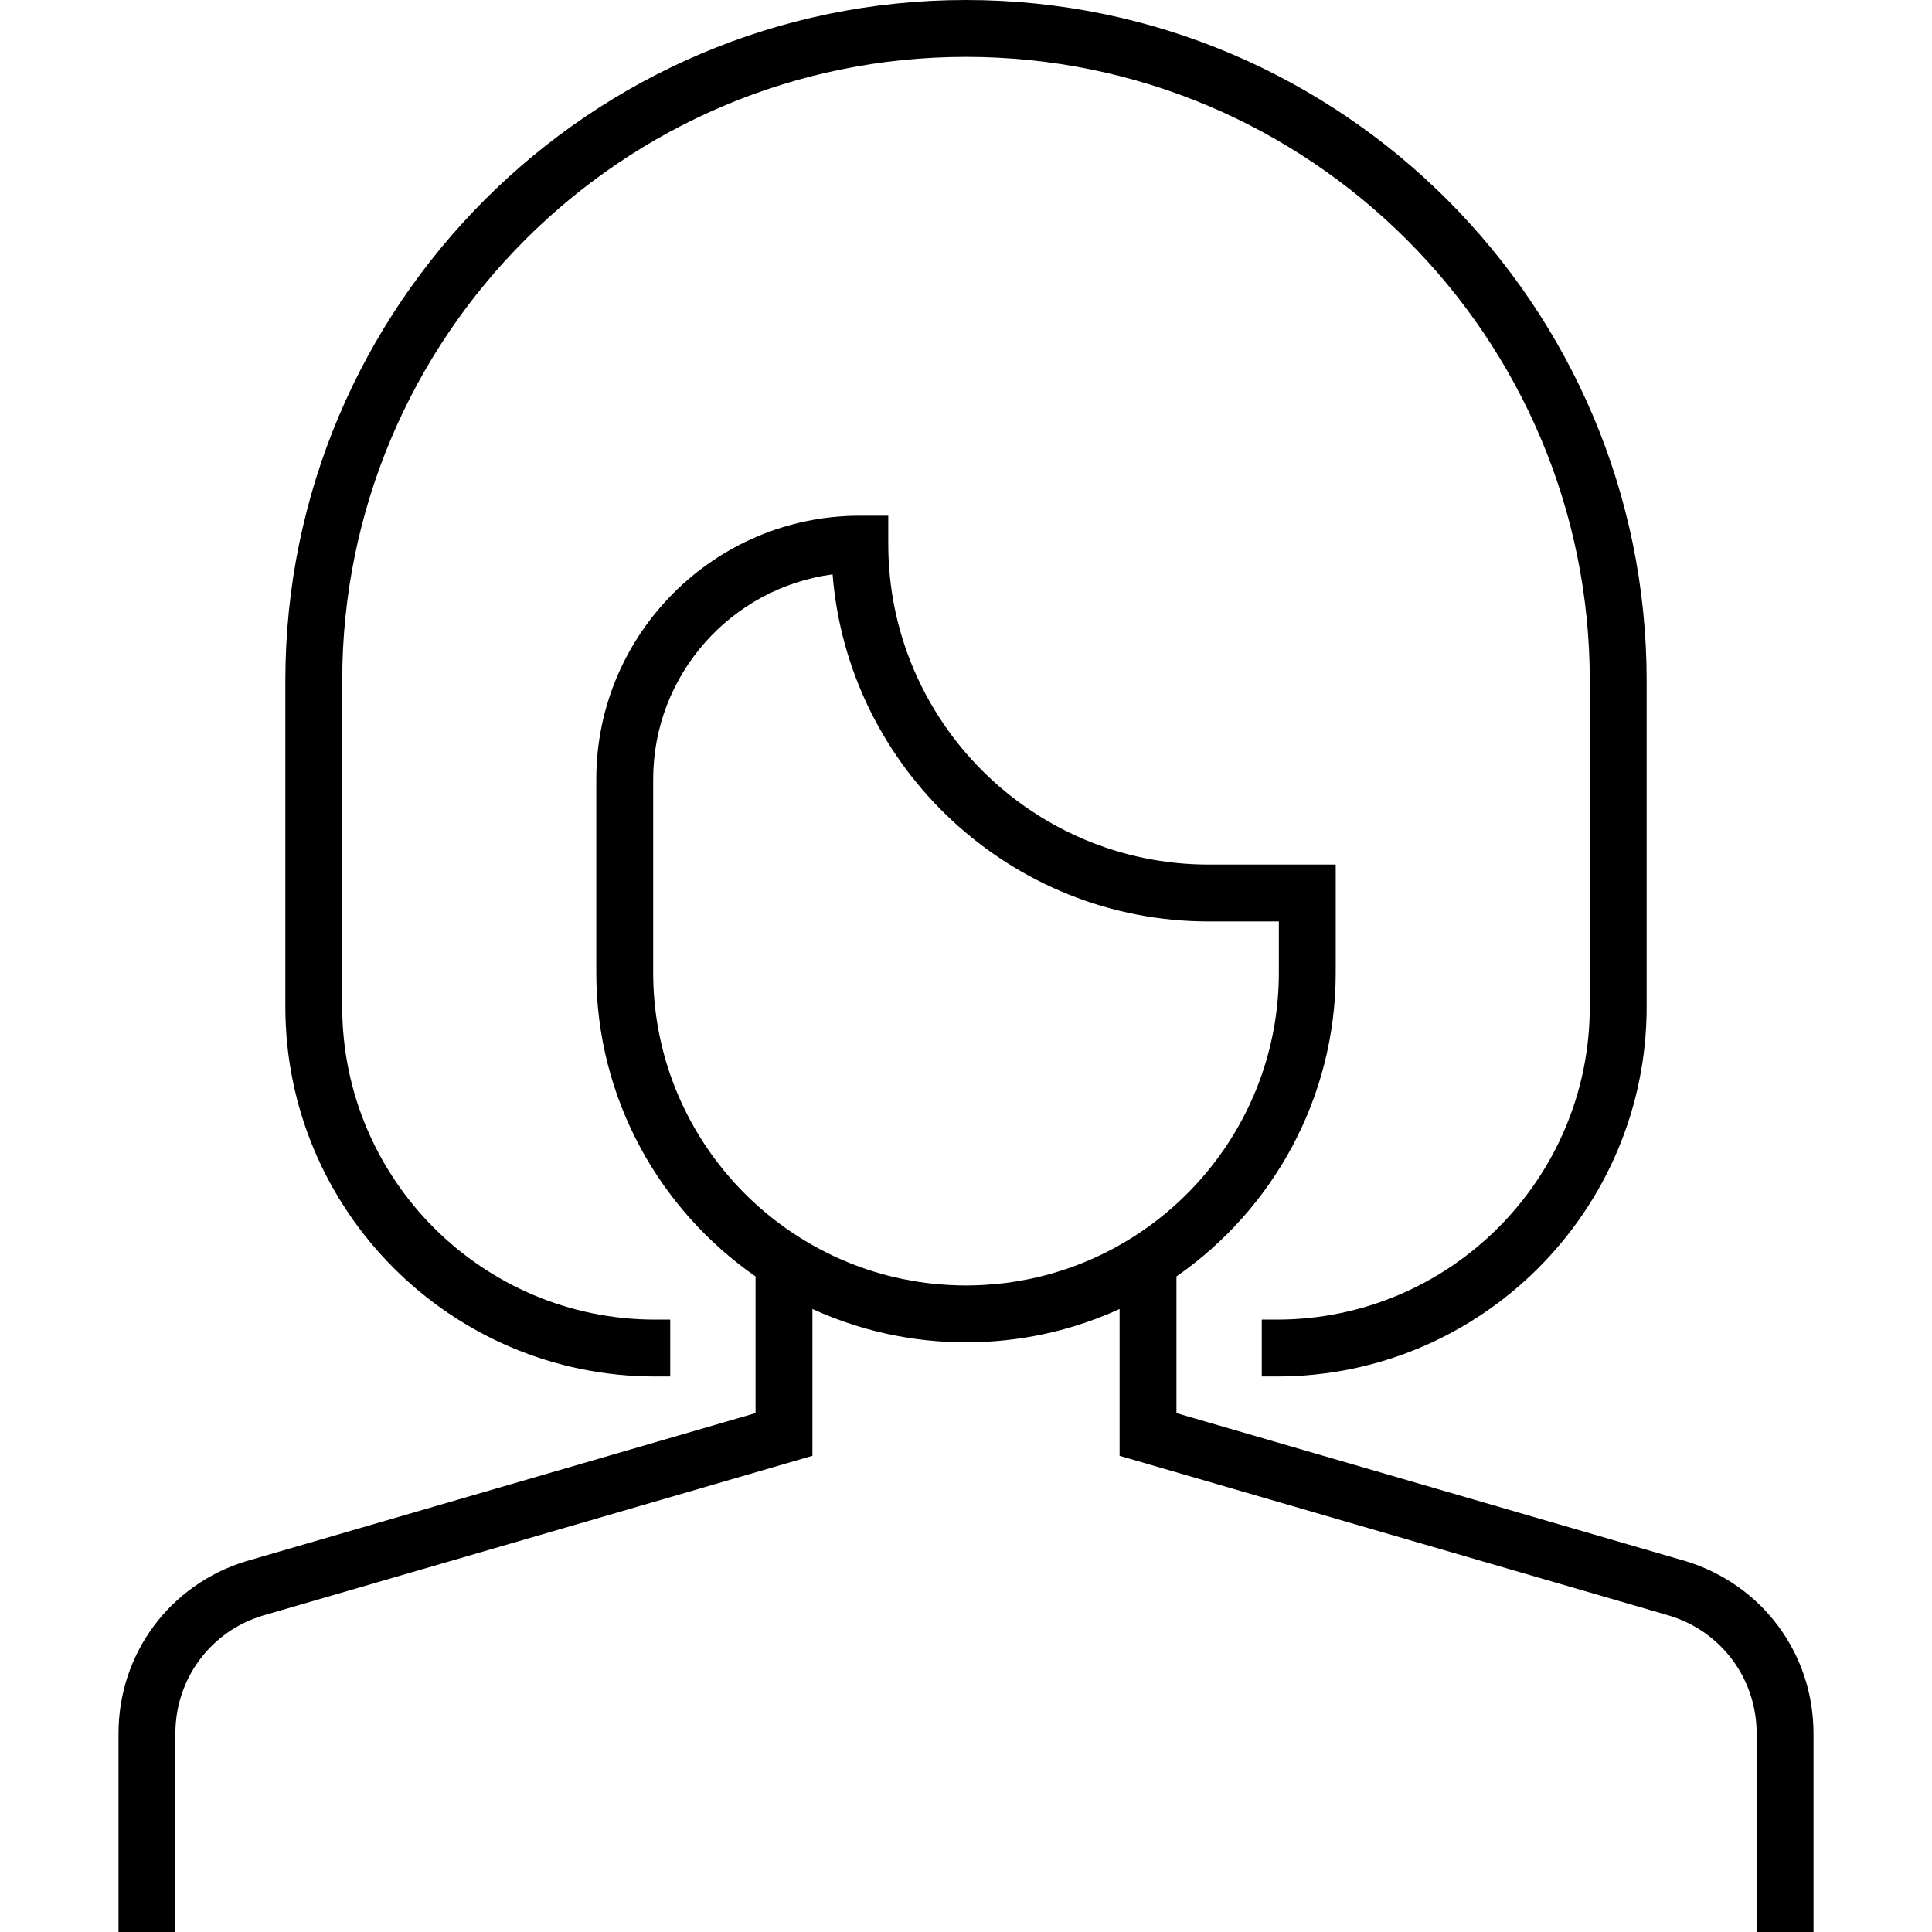<?xml version="1.0" encoding="iso-8859-1"?>
<!-- Generator: Adobe Illustrator 19.0.0, SVG Export Plug-In . SVG Version: 6.00 Build 0)  -->
<svg xmlns="http://www.w3.org/2000/svg" xmlns:xlink="http://www.w3.org/1999/xlink" version="1.1" id="Capa_1" x="0px" y="0px" viewBox="0 0 512 512" style="enable-background:new 0 0 512 512;" xml:space="preserve">
<g>
	<g>
		<path d="M256.001,0C156.538,0,75.62,80.918,75.62,180.381v86.422c0,54.026,43.953,97.978,97.978,97.978h4.02v-15.074h-4.02    c-45.714,0-82.905-37.192-82.905-82.905v-86.422c0-91.151,74.156-165.307,165.307-165.307S421.308,89.23,421.308,180.381v86.422    c0,45.713-37.191,82.905-82.905,82.905h-4.02v15.074h4.02c54.026,0,97.978-43.953,97.978-97.978v-86.422    C436.382,80.918,355.464,0,256.001,0z"/>
	</g>
</g>
<g>
	<g>
		<path d="M446.652,413.699l-134.879-39.212v-36.219c25.485-17.709,42.206-47.19,42.206-80.508v-28.641h-33.664    c-46.822,0-84.915-38.092-84.915-84.915v-7.537h-7.537c-38.51,0-69.841,31.331-69.841,69.841v51.25    c0,33.318,16.721,62.799,42.206,80.508v36.219l-134.965,39.24c-20.252,6.151-33.859,24.506-33.859,45.671V512h15.074v-52.604    c0-14.482,9.31-27.04,23.08-31.222l145.745-42.373v-38.9c3.745,1.712,7.593,3.175,11.516,4.398    c0.036,0.011,0.071,0.023,0.108,0.034c0.62,0.193,1.243,0.377,1.867,0.557c0.212,0.061,0.424,0.124,0.637,0.184    c0.515,0.145,1.03,0.283,1.548,0.419c0.327,0.086,0.653,0.172,0.982,0.255c0.438,0.111,0.877,0.218,1.317,0.323    c0.412,0.099,0.824,0.194,1.238,0.286c0.381,0.085,0.762,0.169,1.144,0.249c0.473,0.1,0.949,0.196,1.424,0.289    c0.339,0.066,0.677,0.133,1.016,0.195c0.521,0.096,1.043,0.187,1.566,0.275c0.306,0.052,0.613,0.105,0.919,0.153    c0.556,0.088,1.113,0.169,1.672,0.248c0.282,0.04,0.564,0.081,0.847,0.119c0.581,0.077,1.165,0.146,1.75,0.212    c0.267,0.03,0.534,0.063,0.801,0.091c0.596,0.063,1.194,0.117,1.792,0.168c0.26,0.022,0.52,0.049,0.78,0.069    c0.607,0.047,1.217,0.085,1.827,0.123c0.253,0.015,0.505,0.035,0.759,0.048c0.636,0.033,1.275,0.056,1.915,0.077    c0.226,0.008,0.452,0.02,0.678,0.026c0.862,0.022,1.727,0.035,2.596,0.035c0.868,0,1.732-0.012,2.596-0.035    c0.226-0.006,0.452-0.018,0.678-0.026c0.639-0.021,1.279-0.043,1.915-0.077c0.253-0.013,0.505-0.033,0.759-0.048    c0.61-0.036,1.22-0.074,1.827-0.123c0.26-0.021,0.521-0.047,0.78-0.069c0.599-0.052,1.197-0.106,1.792-0.168    c0.267-0.028,0.534-0.061,0.801-0.091c0.585-0.066,1.168-0.135,1.75-0.212c0.282-0.037,0.565-0.079,0.847-0.119    c0.559-0.079,1.116-0.16,1.672-0.248c0.307-0.049,0.613-0.102,0.919-0.153c0.524-0.088,1.045-0.179,1.566-0.275    c0.34-0.063,0.677-0.129,1.016-0.195c0.476-0.093,0.951-0.189,1.424-0.289c0.382-0.08,0.763-0.164,1.144-0.249    c0.414-0.093,0.826-0.189,1.238-0.286c0.44-0.104,0.879-0.211,1.317-0.323c0.328-0.083,0.655-0.169,0.982-0.255    c0.517-0.136,1.033-0.274,1.548-0.419c0.213-0.06,0.425-0.123,0.637-0.184c0.624-0.18,1.247-0.365,1.867-0.557    c0.036-0.011,0.071-0.023,0.107-0.034c3.923-1.223,7.771-2.686,11.516-4.398v38.9l145.658,42.347    c13.857,4.209,23.166,16.768,23.166,31.25V512h15.074v-52.604C480.598,438.231,466.99,419.876,446.652,413.699z M280.83,336.861    c-0.158,0.049-0.317,0.097-0.474,0.146c-1.117,0.345-2.245,0.665-3.381,0.963c-0.129,0.033-0.256,0.071-0.386,0.104    c-1.203,0.309-2.418,0.587-3.642,0.842c-0.271,0.056-0.545,0.106-0.816,0.16c-0.964,0.191-1.933,0.364-2.908,0.521    c-0.33,0.053-0.659,0.109-0.989,0.158c-1.199,0.178-2.405,0.336-3.62,0.461c-0.215,0.022-0.43,0.036-0.645,0.056    c-1.044,0.1-2.094,0.18-3.149,0.24c-0.346,0.02-0.692,0.039-1.039,0.054c-1.254,0.056-2.512,0.095-3.779,0.095    c-1.267,0-2.525-0.039-3.779-0.095c-0.347-0.016-0.692-0.034-1.039-0.054c-1.055-0.061-2.105-0.141-3.149-0.24    c-0.215-0.021-0.431-0.034-0.645-0.056c-1.215-0.126-2.42-0.283-3.619-0.461c-0.331-0.049-0.66-0.104-0.99-0.158    c-0.975-0.157-1.944-0.33-2.908-0.521c-0.272-0.053-0.545-0.104-0.816-0.16c-1.224-0.255-2.438-0.534-3.642-0.842    c-0.129-0.033-0.256-0.07-0.386-0.104c-1.137-0.297-2.264-0.618-3.382-0.963c-0.159-0.048-0.317-0.096-0.474-0.146    c-33.621-10.577-58.076-42.035-58.076-79.102v-51.25c0-27.753,20.747-50.751,47.548-54.293    c4.093,51.403,47.233,91.977,99.671,91.977h18.591v13.566C338.906,294.826,314.451,326.284,280.83,336.861z"/>
	</g>
</g>
<g>
</g>
<g>
</g>
<g>
</g>
<g>
</g>
<g>
</g>
<g>
</g>
<g>
</g>
<g>
</g>
<g>
</g>
<g>
</g>
<g>
</g>
<g>
</g>
<g>
</g>
<g>
</g>
<g>
</g>
</svg>
